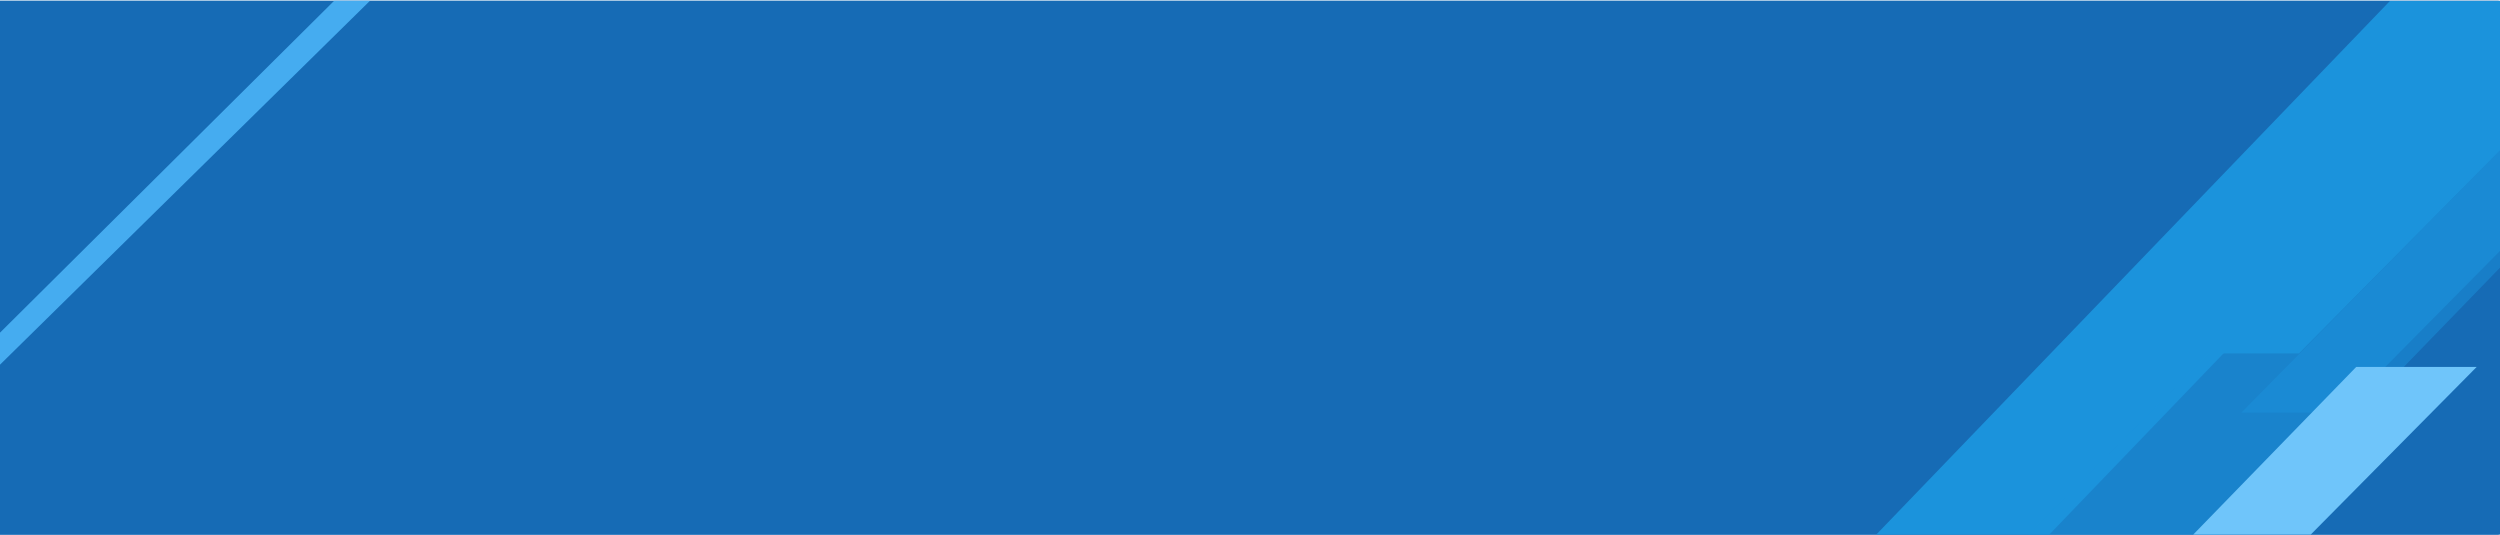 <svg width="1920" height="411" viewBox="0 0 1920 411" fill="none" xmlns="http://www.w3.org/2000/svg">
<g clip-path="url(#clip0_3541_18751)">
<rect x="-0.039" y="-263.797" width="1920.04" height="940.988" fill="#166BB5"/>
<rect x="-1" y="-275.41" width="1920" height="964" fill="#166BB5"/>
<path d="M1721.46 316.802C1751.69 316.802 1781.93 316.802 1812.17 316.802C1910.29 215.565 2008.41 114.331 2106.53 13.093C2081.04 10.035 2055.54 6.976 2030.05 3.918C1927.19 108.21 1824.32 212.506 1721.46 316.802Z" fill="#1B93DC" fill-opacity="0.5"/>
<path d="M1439.8 549.971C1615.83 366.904 1791.86 183.836 1967.89 0.766C1923.74 0.766 1879.6 0.766 1835.45 0.766C1694.96 146.706 1554.47 292.647 1413.98 438.587C1422.59 475.714 1431.2 512.841 1439.8 549.971Z" fill="#1B93DC"/>
<path d="M1549.76 567.106C1731.34 383.466 1912.92 199.827 2094.5 16.187C2052.3 11.047 2010.1 5.905 1967.89 0.766C1773.26 194.974 1578.63 389.178 1384 583.386C1421.76 594.81 1459.52 606.233 1497.28 617.657C1514.77 600.805 1532.26 583.955 1549.76 567.106Z" fill="#1B93DC" fill-opacity="0.6"/>
<path d="M1622.22 564.536C1715.52 470.288 1808.8 376.043 1902.1 281.795C1871.26 281.795 1840.42 281.795 1809.58 281.795C1714.62 379.468 1619.67 477.145 1524.71 574.818C1555.27 574.818 1585.84 574.818 1616.4 574.818C1618.34 571.393 1620.28 567.964 1622.22 564.536Z" fill="#6FC5FA"/>
<path d="M1686.37 271.434C1712.77 271.434 1739.17 271.434 1765.57 271.434C1854.94 181.154 1944.32 90.87 2033.7 0.59C2000.64 0.59 1967.56 0.59 1934.5 0.59C1851.79 90.87 1769.08 181.154 1686.37 271.434Z" fill="#1B93DC"/>
<path d="M-17.808 297.59C100.129 181.59 218.062 65.59 336 -50.41C326.661 -50.41 317.323 -50.41 307.988 -50.41C195.657 61.155 83.326 172.725 -29 284.29C-25.272 288.725 -21.54 293.155 -17.808 297.59Z" fill="#51BDFF" fill-opacity="0.8"/>
</g>
<defs>
<clipPath id="clip0_3541_18751">
<rect width="1921" height="410" fill="white" transform="translate(-1 0.59)"/>
</clipPath>
</defs>
</svg>

